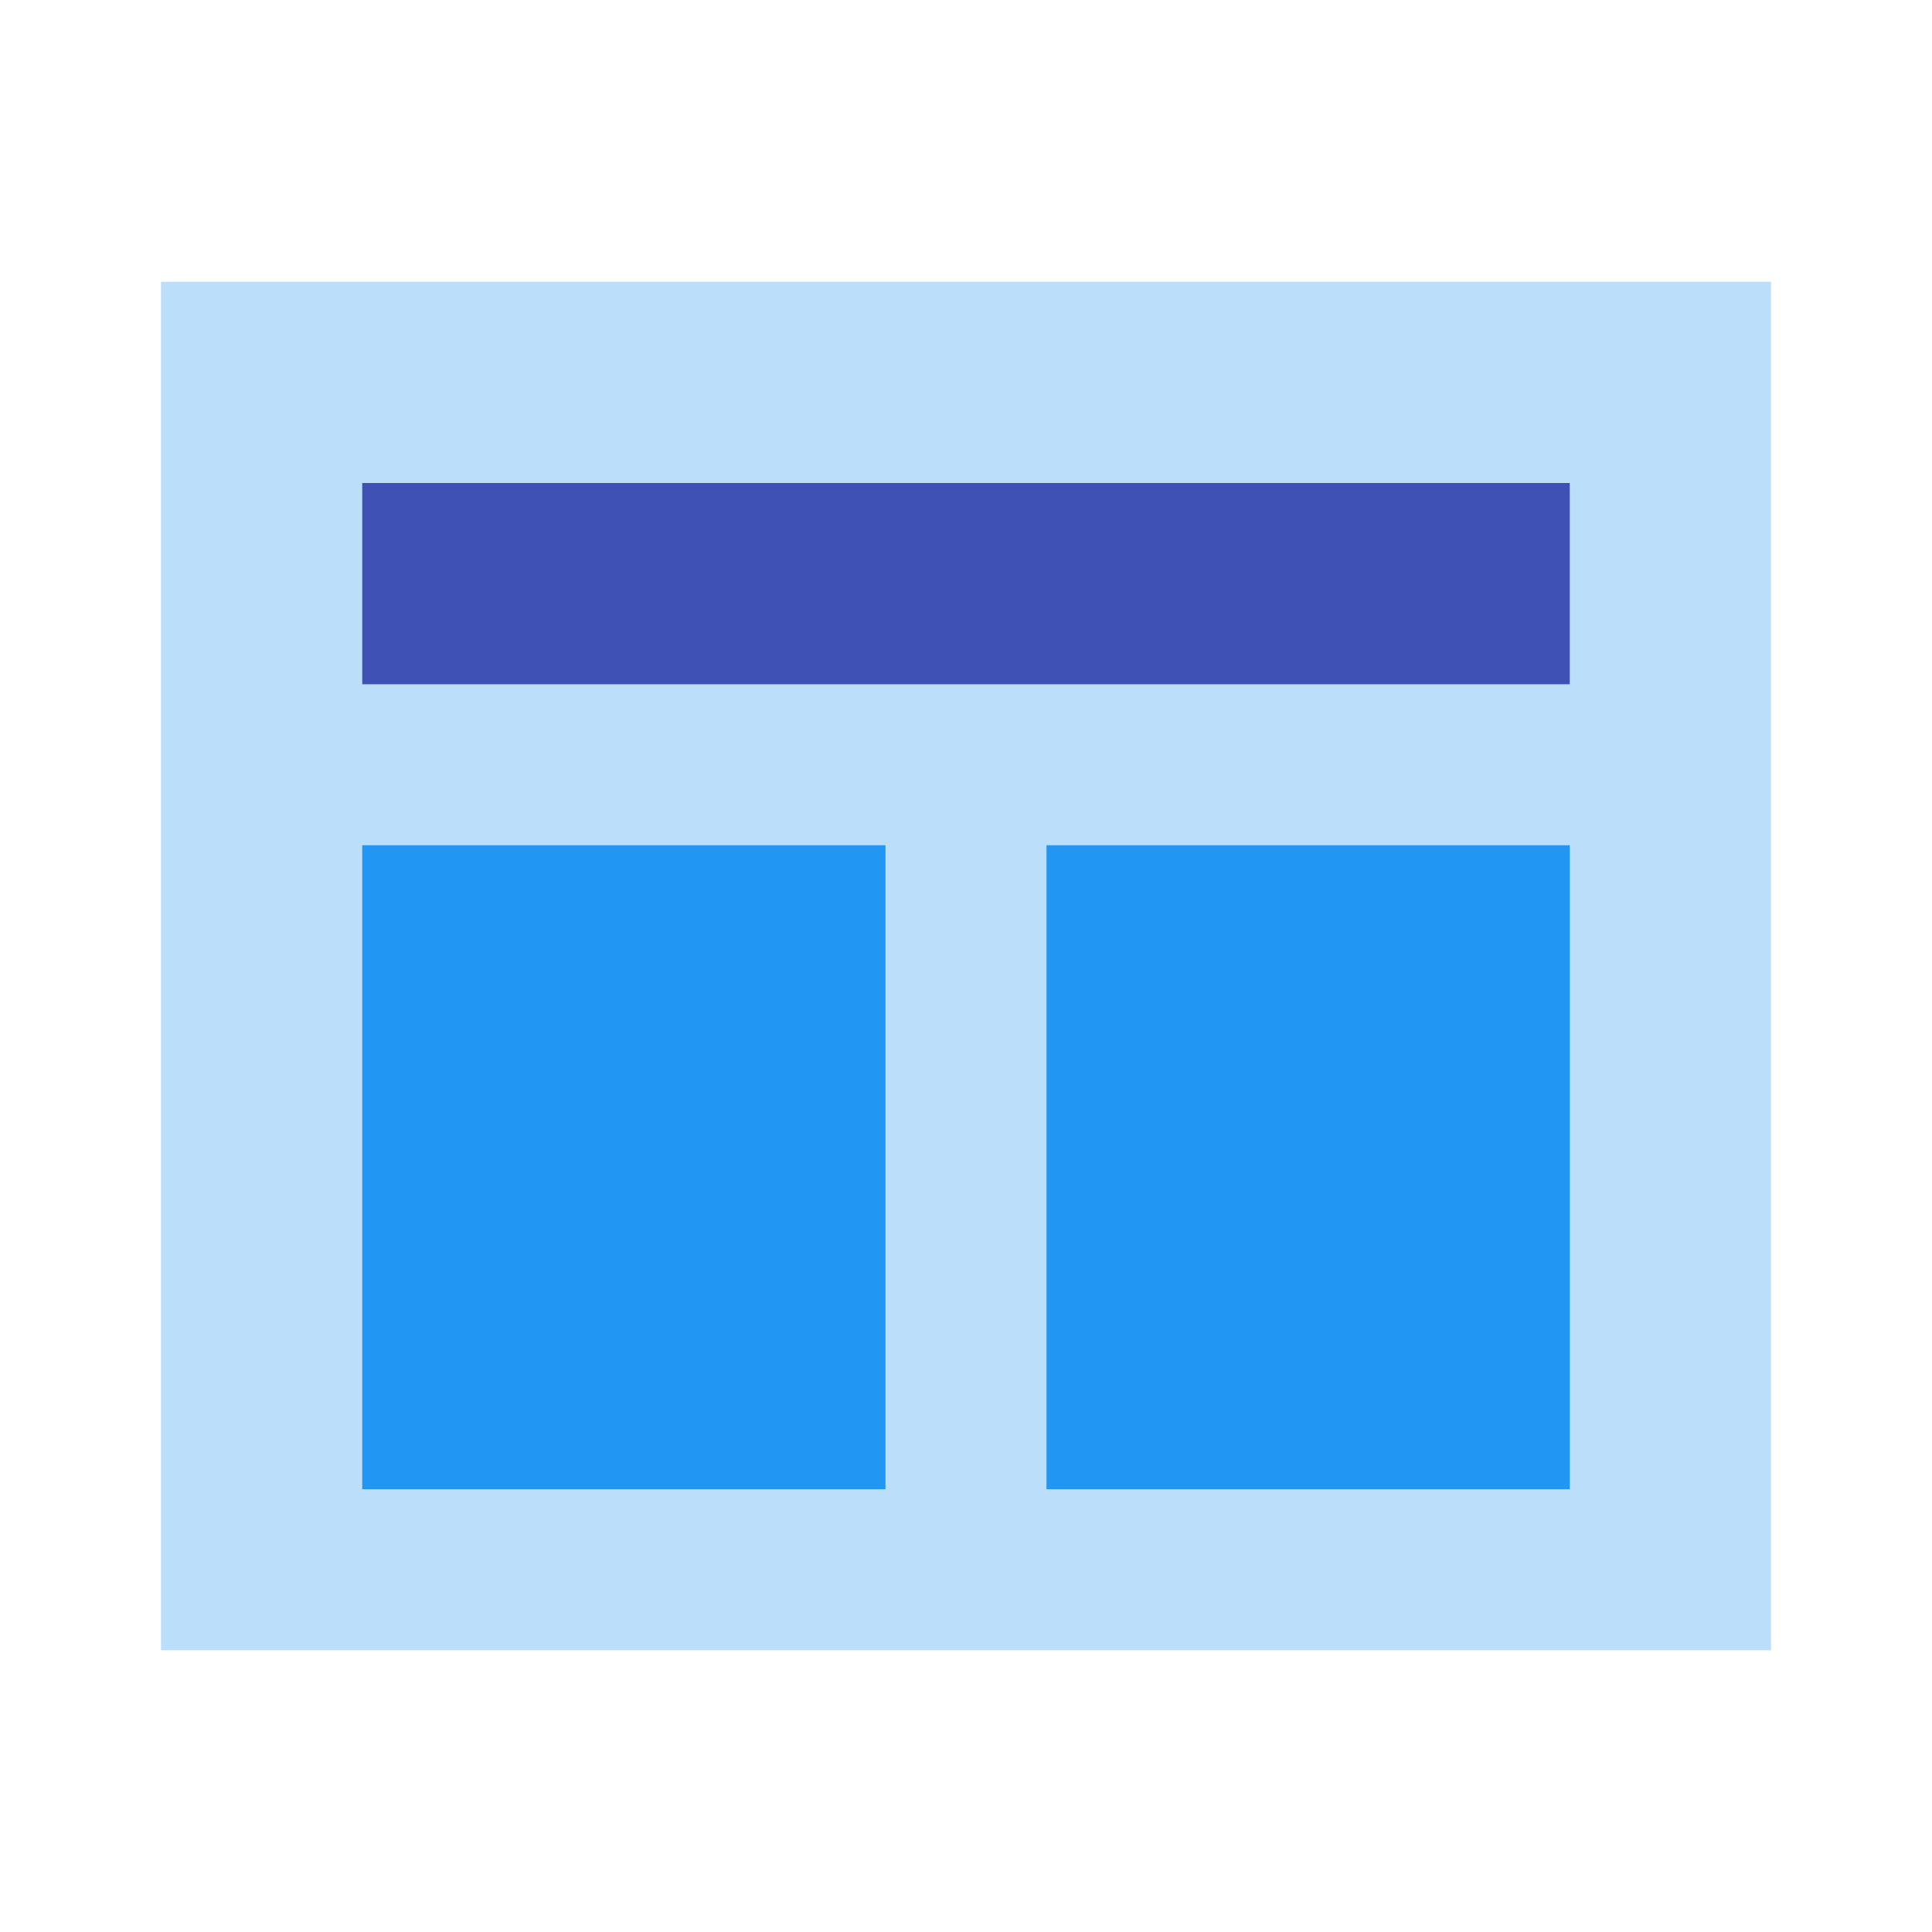 <svg version="1" xmlns="http://www.w3.org/2000/svg" viewBox="0 0 48 48"><path fill="#BBDEFB" d="M4 7h40v34H4z"/><path fill="#3F51B5" d="M9 12h30v5H9z"/><path d="M9 21h13v16H9zm17 0h13v16H26z" fill="#2196F3"/></svg>